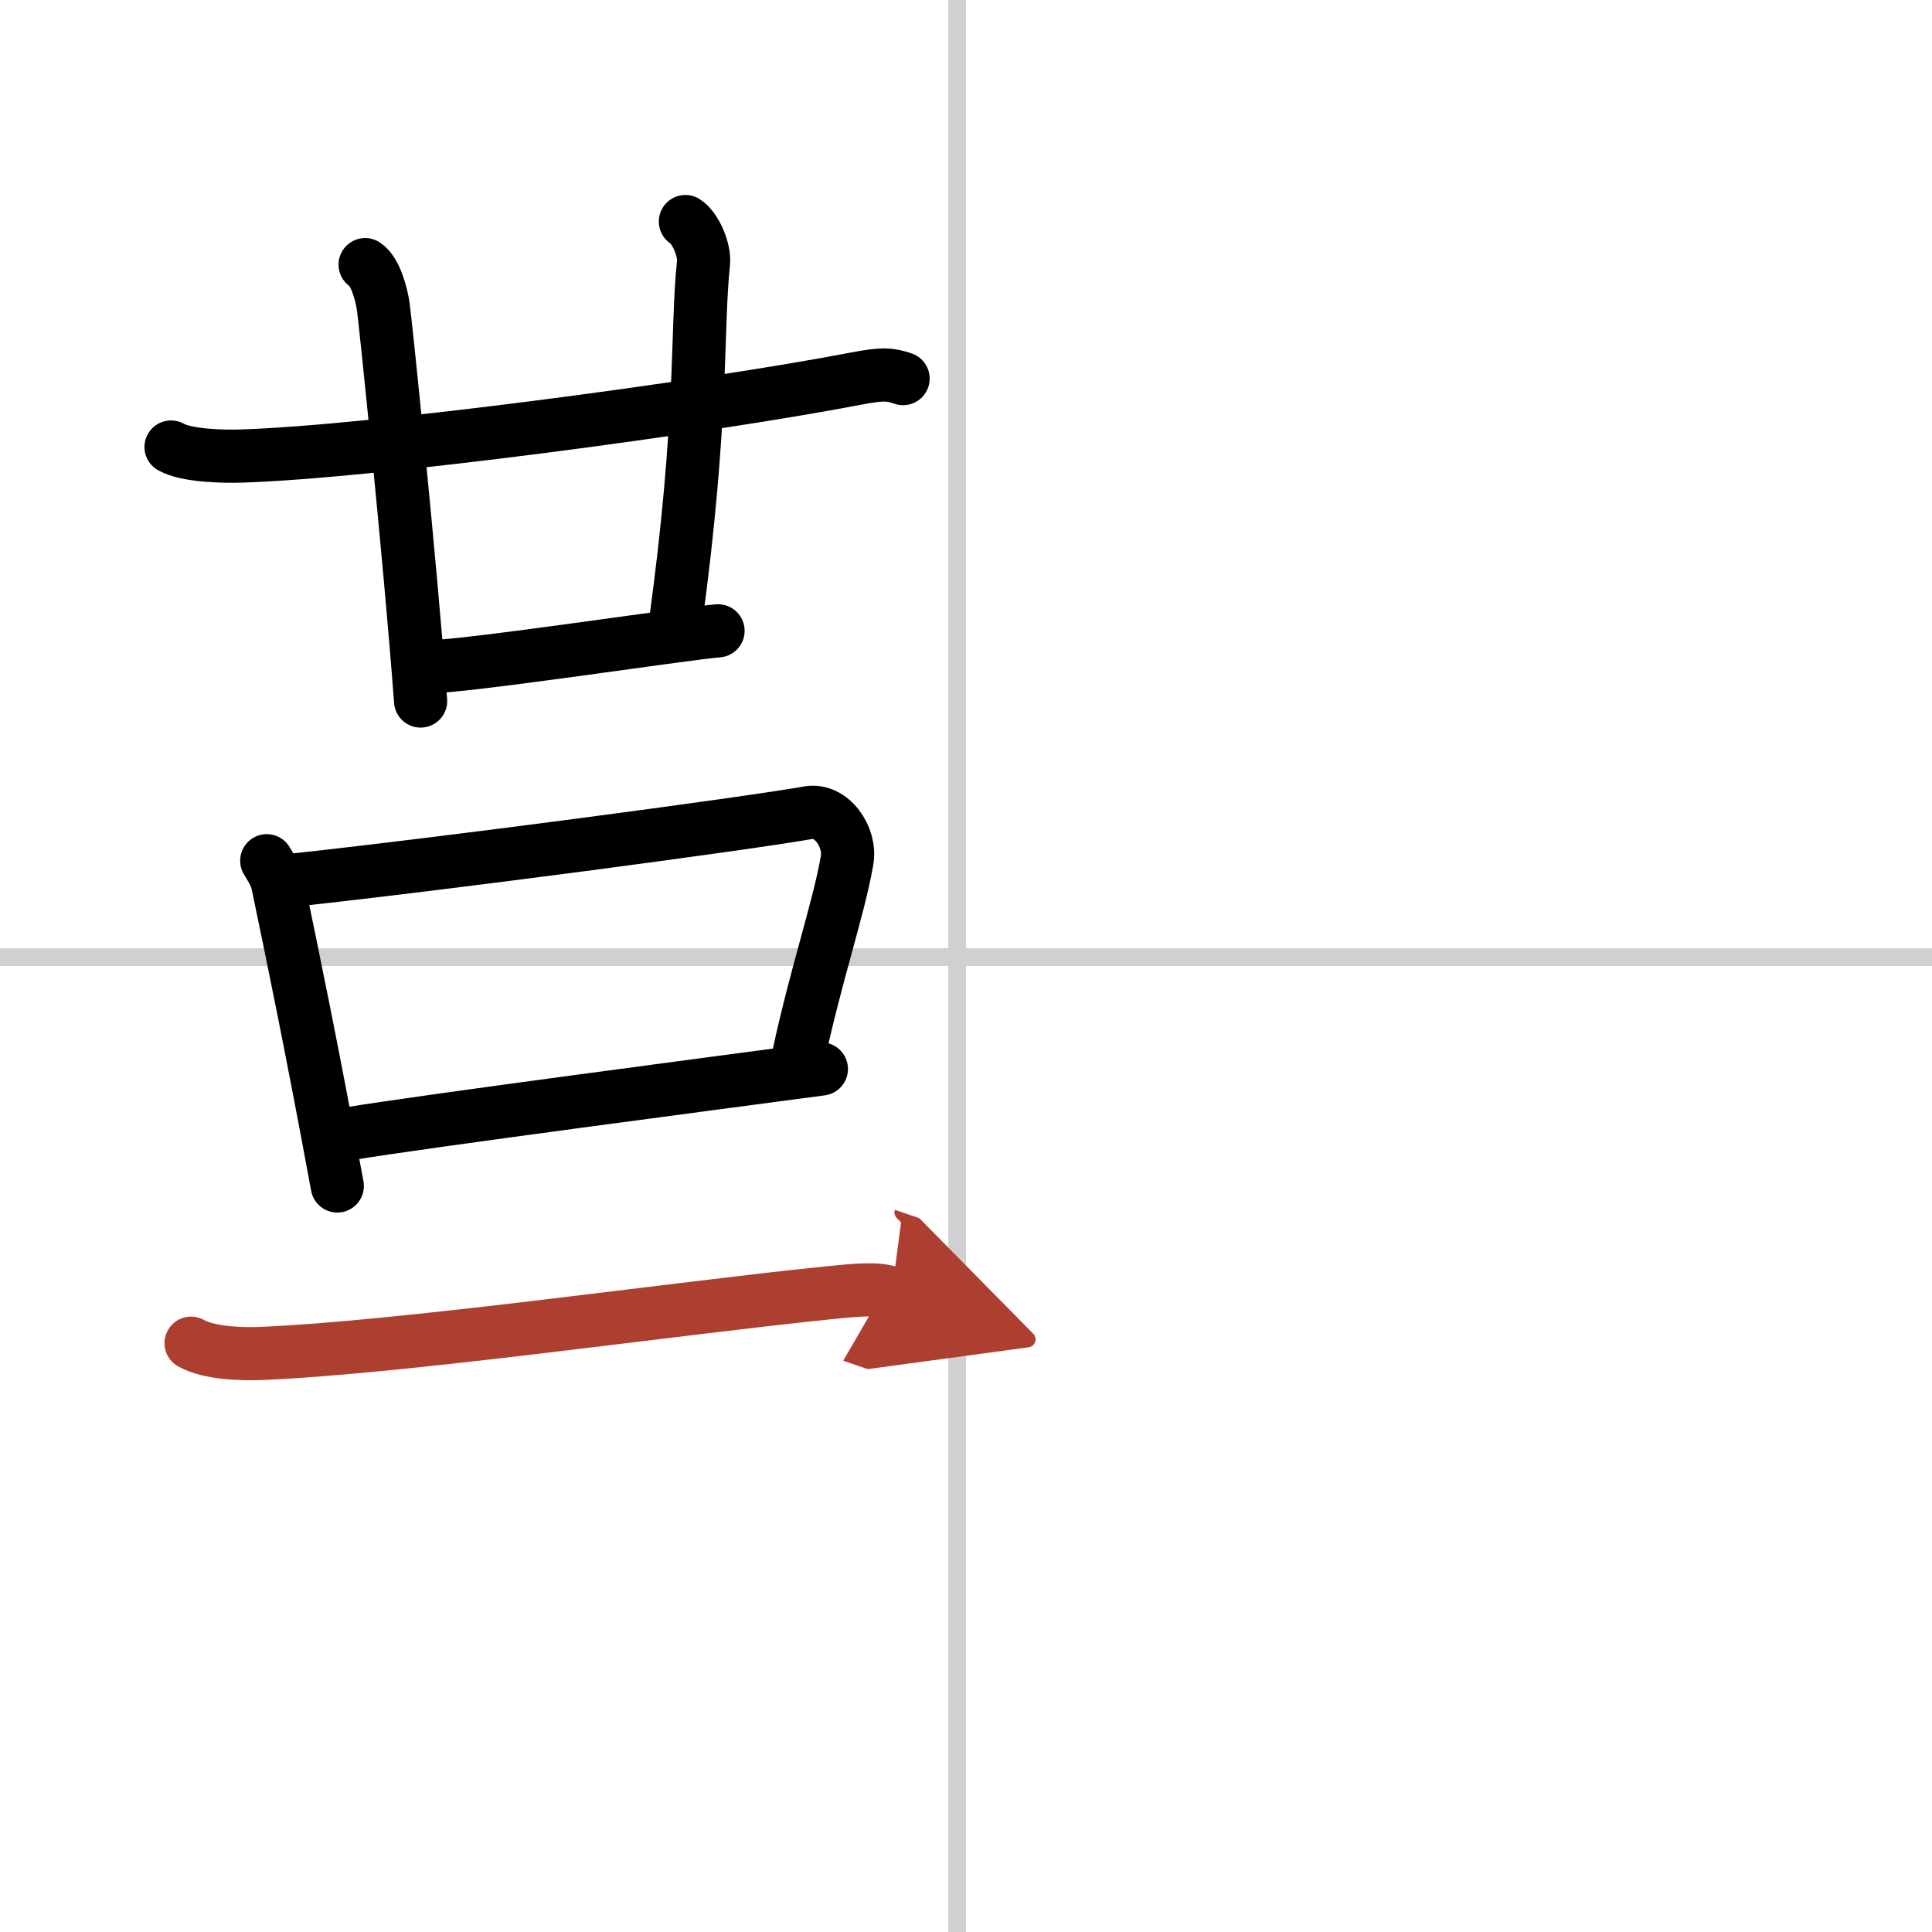 <svg width="400" height="400" viewBox="0 0 109 109" xmlns="http://www.w3.org/2000/svg"><defs><marker id="a" markerWidth="4" orient="auto" refX="1" refY="5" viewBox="0 0 10 10"><polyline points="0 0 10 5 0 10 1 5" fill="#ad3f31" stroke="#ad3f31"/></marker></defs><g fill="none" stroke="#000" stroke-linecap="round" stroke-linejoin="round" stroke-width="3"><rect width="100%" height="100%" fill="#fff" stroke="#fff"/><line x1="54" x2="54" y2="109" stroke="#d0d0d0" stroke-width="1"/><line x2="109" y1="54" y2="54" stroke="#d0d0d0" stroke-width="1"/><path d="M9.65,25.22c0.9,0.51,3.04,0.54,3.95,0.51C21,25.5,39.75,23,48.3,21.36c1.47-0.28,1.9-0.26,2.65,0"/><path d="m20.6 14.93c0.57 0.36 0.91 1.62 1.02 2.34s1.5 14.13 2.11 22.28"/><path d="m38.67 12.5c0.57 0.36 1.1 1.61 1.02 2.34-0.41 3.89 0 8.79-1.6 20.44"/><path d="m24.15 37.62c2.16 0 14.41-1.87 16.36-2.03"/><path d="m15.05 48.56c0.25 0.43 0.51 0.78 0.62 1.31 0.88 4.22 1.89 9.09 3.36 17.04"/><path d="m16.13 49.7c8.87-0.95 25.92-3.22 29.48-3.85 1.3-0.23 2.41 1.37 2.18 2.69-0.47 2.72-1.73 6.34-2.75 11.08"/><path d="m19.65 63.97c4.19-0.7 21.38-2.95 26.69-3.66"/><path d="m10.78 75.78c1.03 0.58 2.9 0.62 3.94 0.58 8.08-0.34 23.01-2.5 32-3.42 1.7-0.17 2.74-0.28 3.59 0.01" marker-end="url(#a)" stroke="#ad3f31"/></g></svg>
